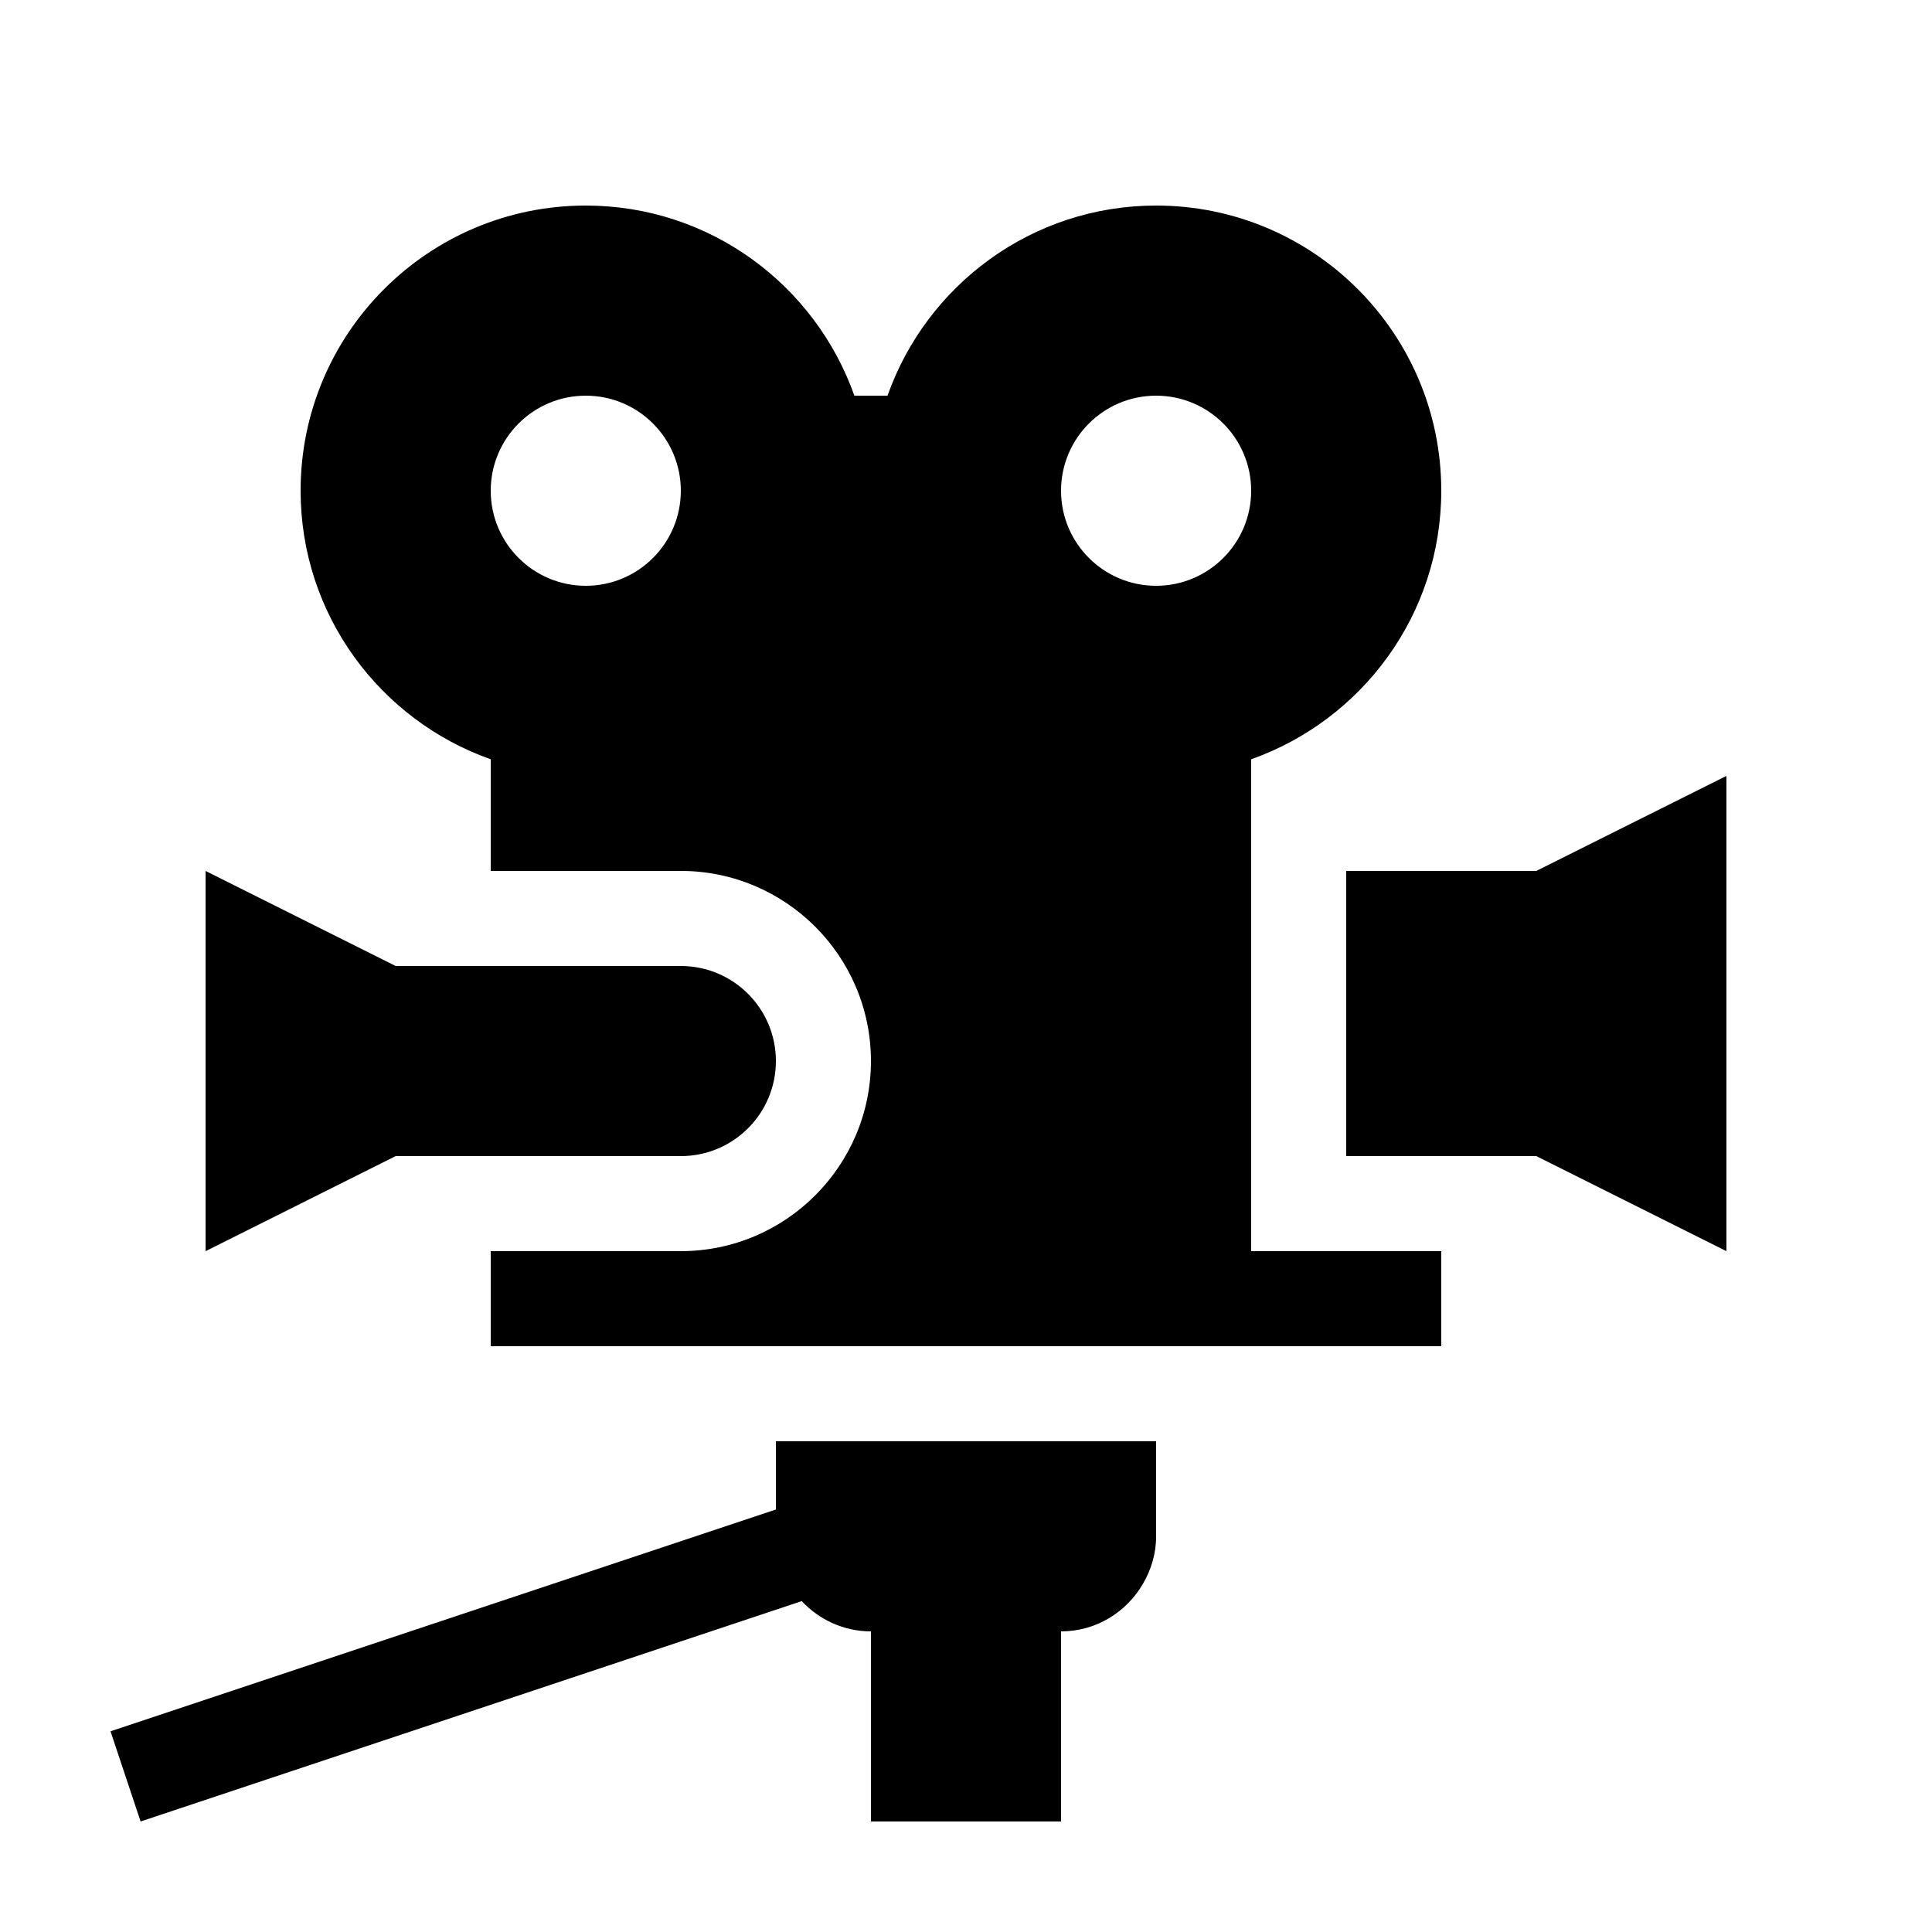 <?xml version="1.0" encoding="UTF-8"?>
<!-- Uploaded to: ICON Repo, www.svgrepo.com, Generator: ICON Repo Mixer Tools -->
<svg fill="#000000" width="800px" height="800px" version="1.1" viewBox="144 144 512 512" xmlns="http://www.w3.org/2000/svg">
 <g>
  <path d="m551.14 374.81h-50.379v75.57h50.379l50.383 25.191v-125.95z"/>
  <path d="m475.57 475.57v-130.35c29.332-10.383 50.379-38.289 50.379-71.176 0-41.734-33.836-75.57-75.57-75.57-32.887 0-60.793 21.047-71.176 50.379h-8.789c-10.383-29.332-38.289-50.379-71.176-50.379-41.738 0-75.574 33.836-75.574 75.57 0 32.887 21.051 60.793 50.383 71.176v29.586h50.379c27.781 0 50.383 22.602 50.383 50.379 0 27.781-22.602 50.383-50.383 50.383h-50.379v25.191h251.9v-25.191zm0-201.52c0 13.91-11.281 25.191-25.191 25.191s-25.191-11.281-25.191-25.191 11.281-25.191 25.191-25.191 25.191 11.281 25.191 25.191zm-176.33-25.191c13.91 0 25.188 11.281 25.188 25.191s-11.277 25.191-25.188 25.191c-13.91 0-25.191-11.281-25.191-25.191s11.281-25.191 25.191-25.191z"/>
  <path d="m450.38 525.95h-100.76v18.082l-176.33 58.781 7.969 23.898 175.21-58.398c4.594 4.906 11.09 8.02 18.344 8.02v50.379h50.379v-50.379c9.301 0 17.332-5.098 21.695-12.594 2.168-3.719 3.496-7.988 3.496-12.598z"/>
  <path d="m324.43 450.38c13.91 0 25.191-11.281 25.191-25.191s-11.281-25.188-25.191-25.188h-75.57l-50.379-25.191v100.76l50.379-25.191z"/>
 </g>
</svg>